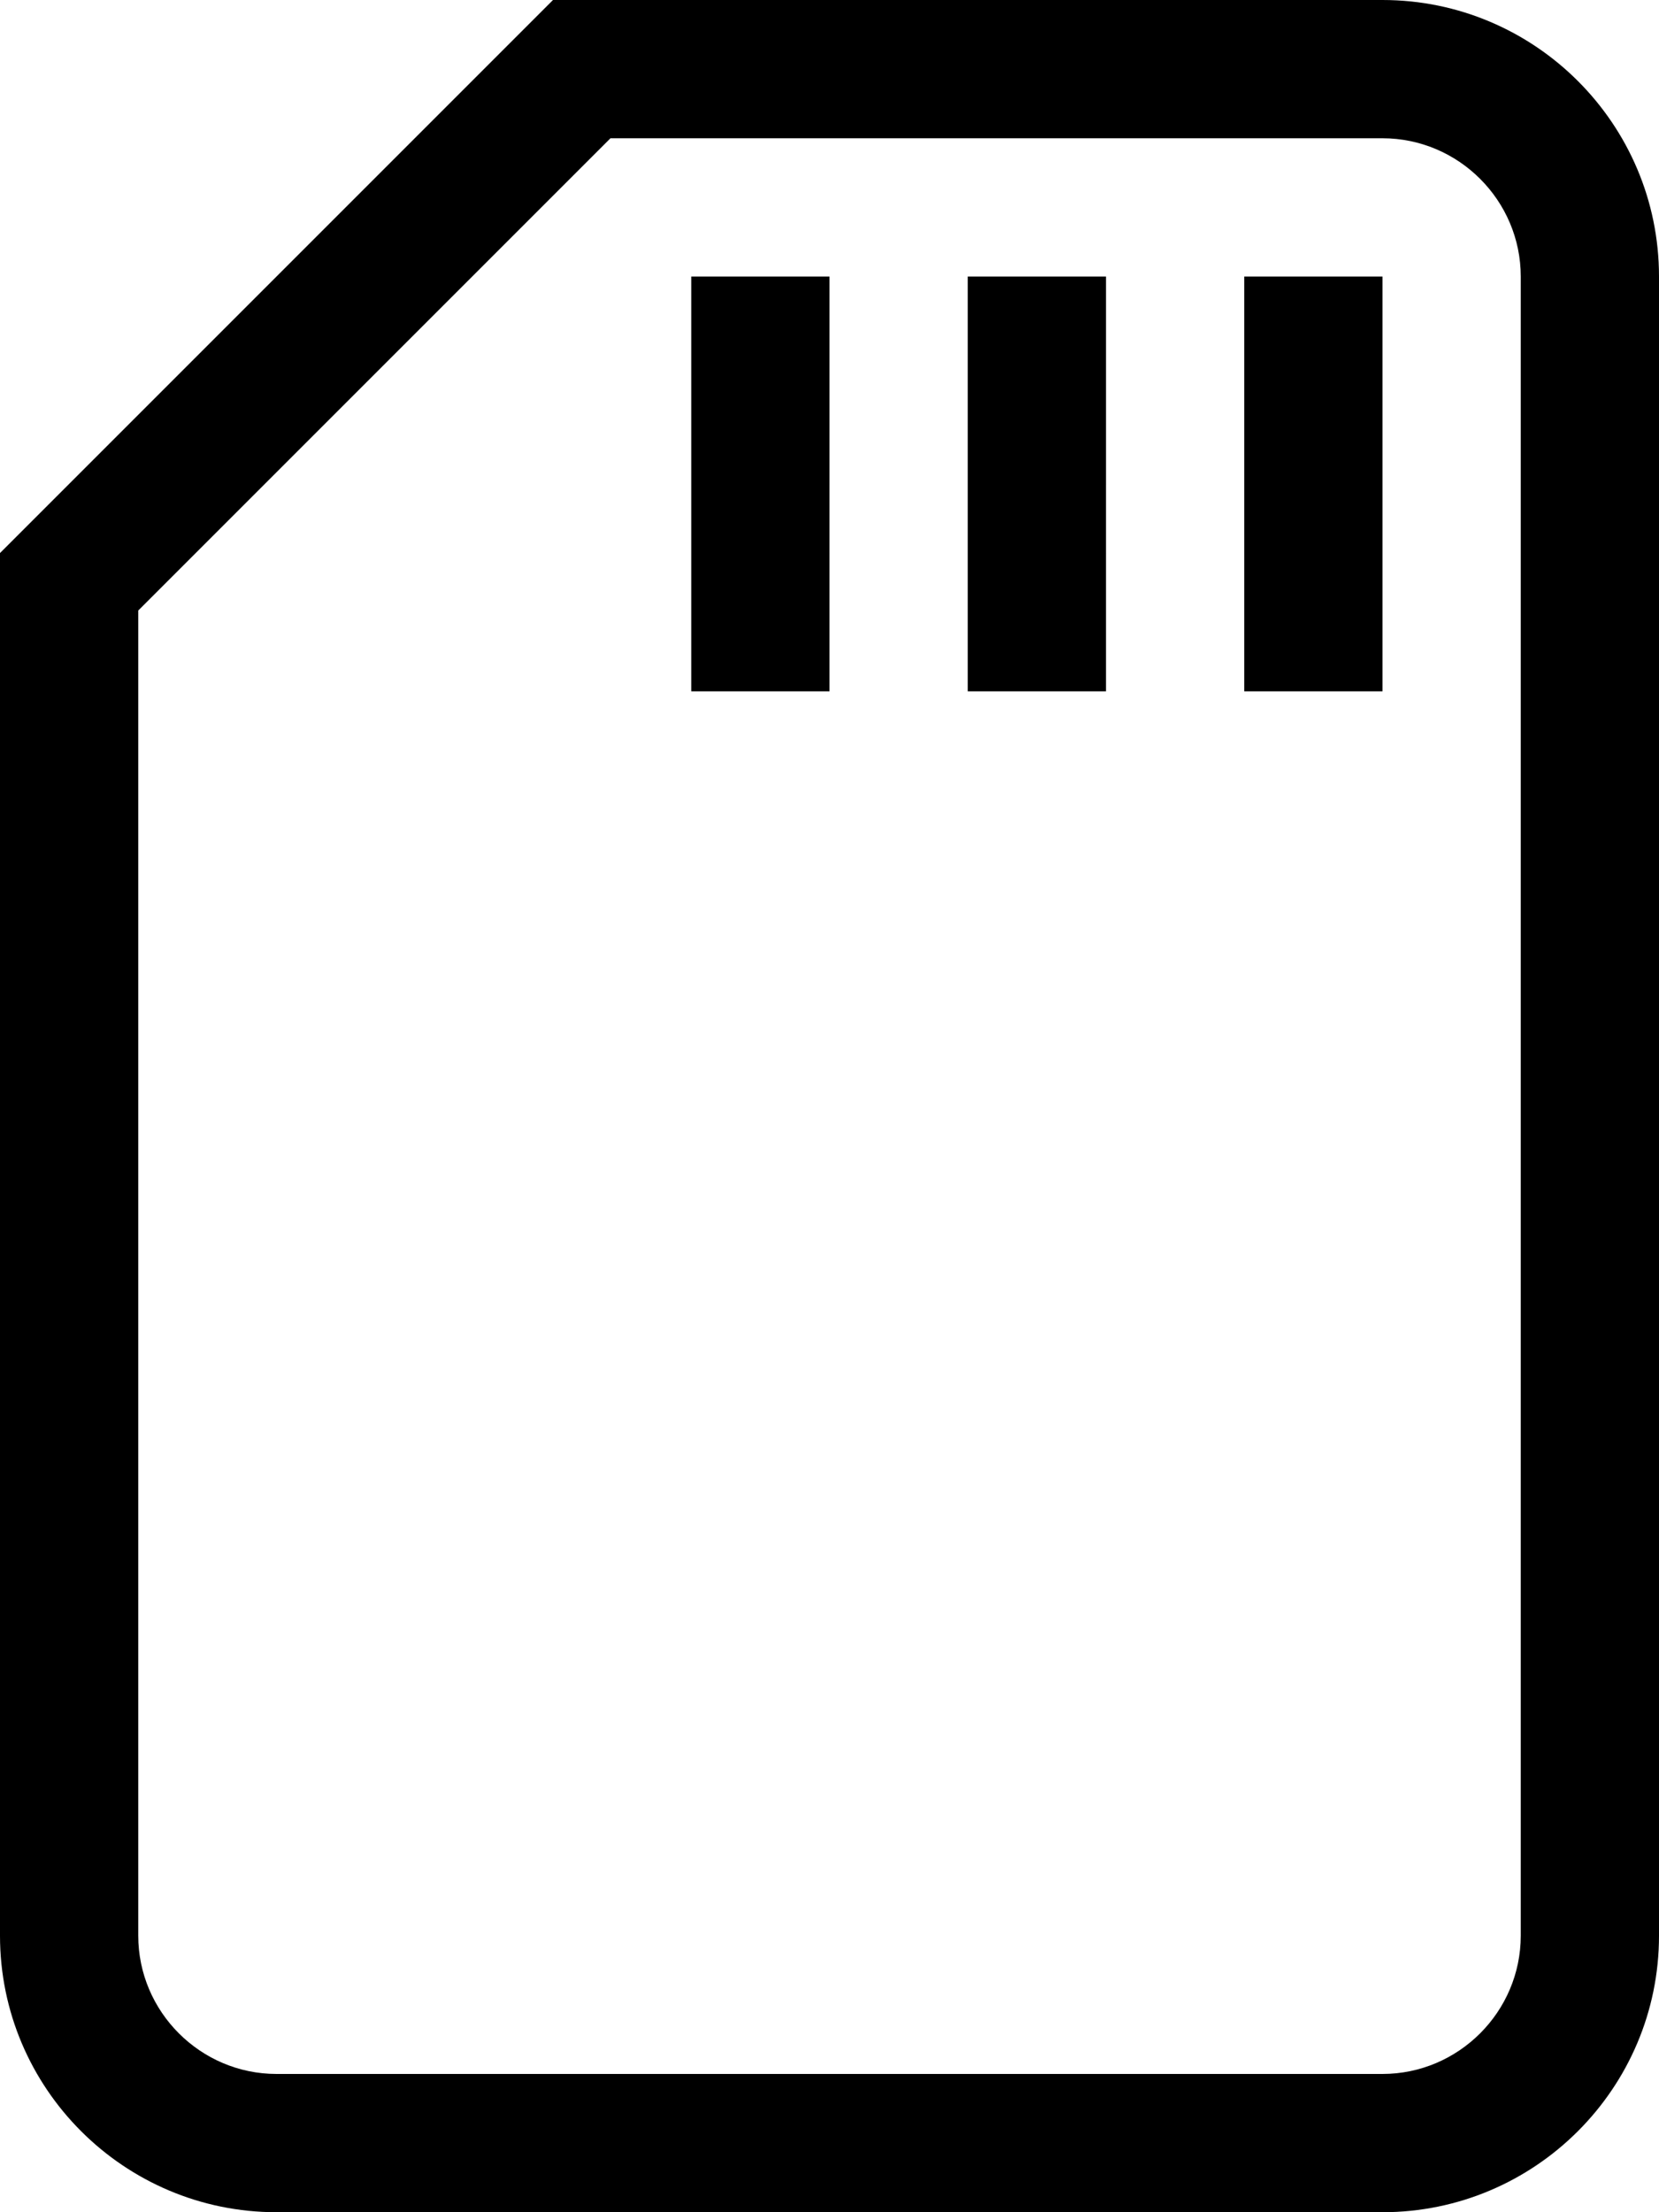 <svg xmlns="http://www.w3.org/2000/svg" viewBox="0 0 384 512"><path d="M320 0H128L0 128v320c0 35.3 28.7 64 64 64h256c35.3 0 64-28.7 64-64V64c0-35.3-28.7-64-64-64zm32 448c0 17.6-14.4 32-32 32H64c-17.6 0-32-14.4-32-32V141.3L141.3 32H320c17.6 0 32 14.4 32 32v384zm-64-288h32V64h-32v96zm-64 0h32V64h-32v96zm-64 0h32V64h-32v96z"/></svg>